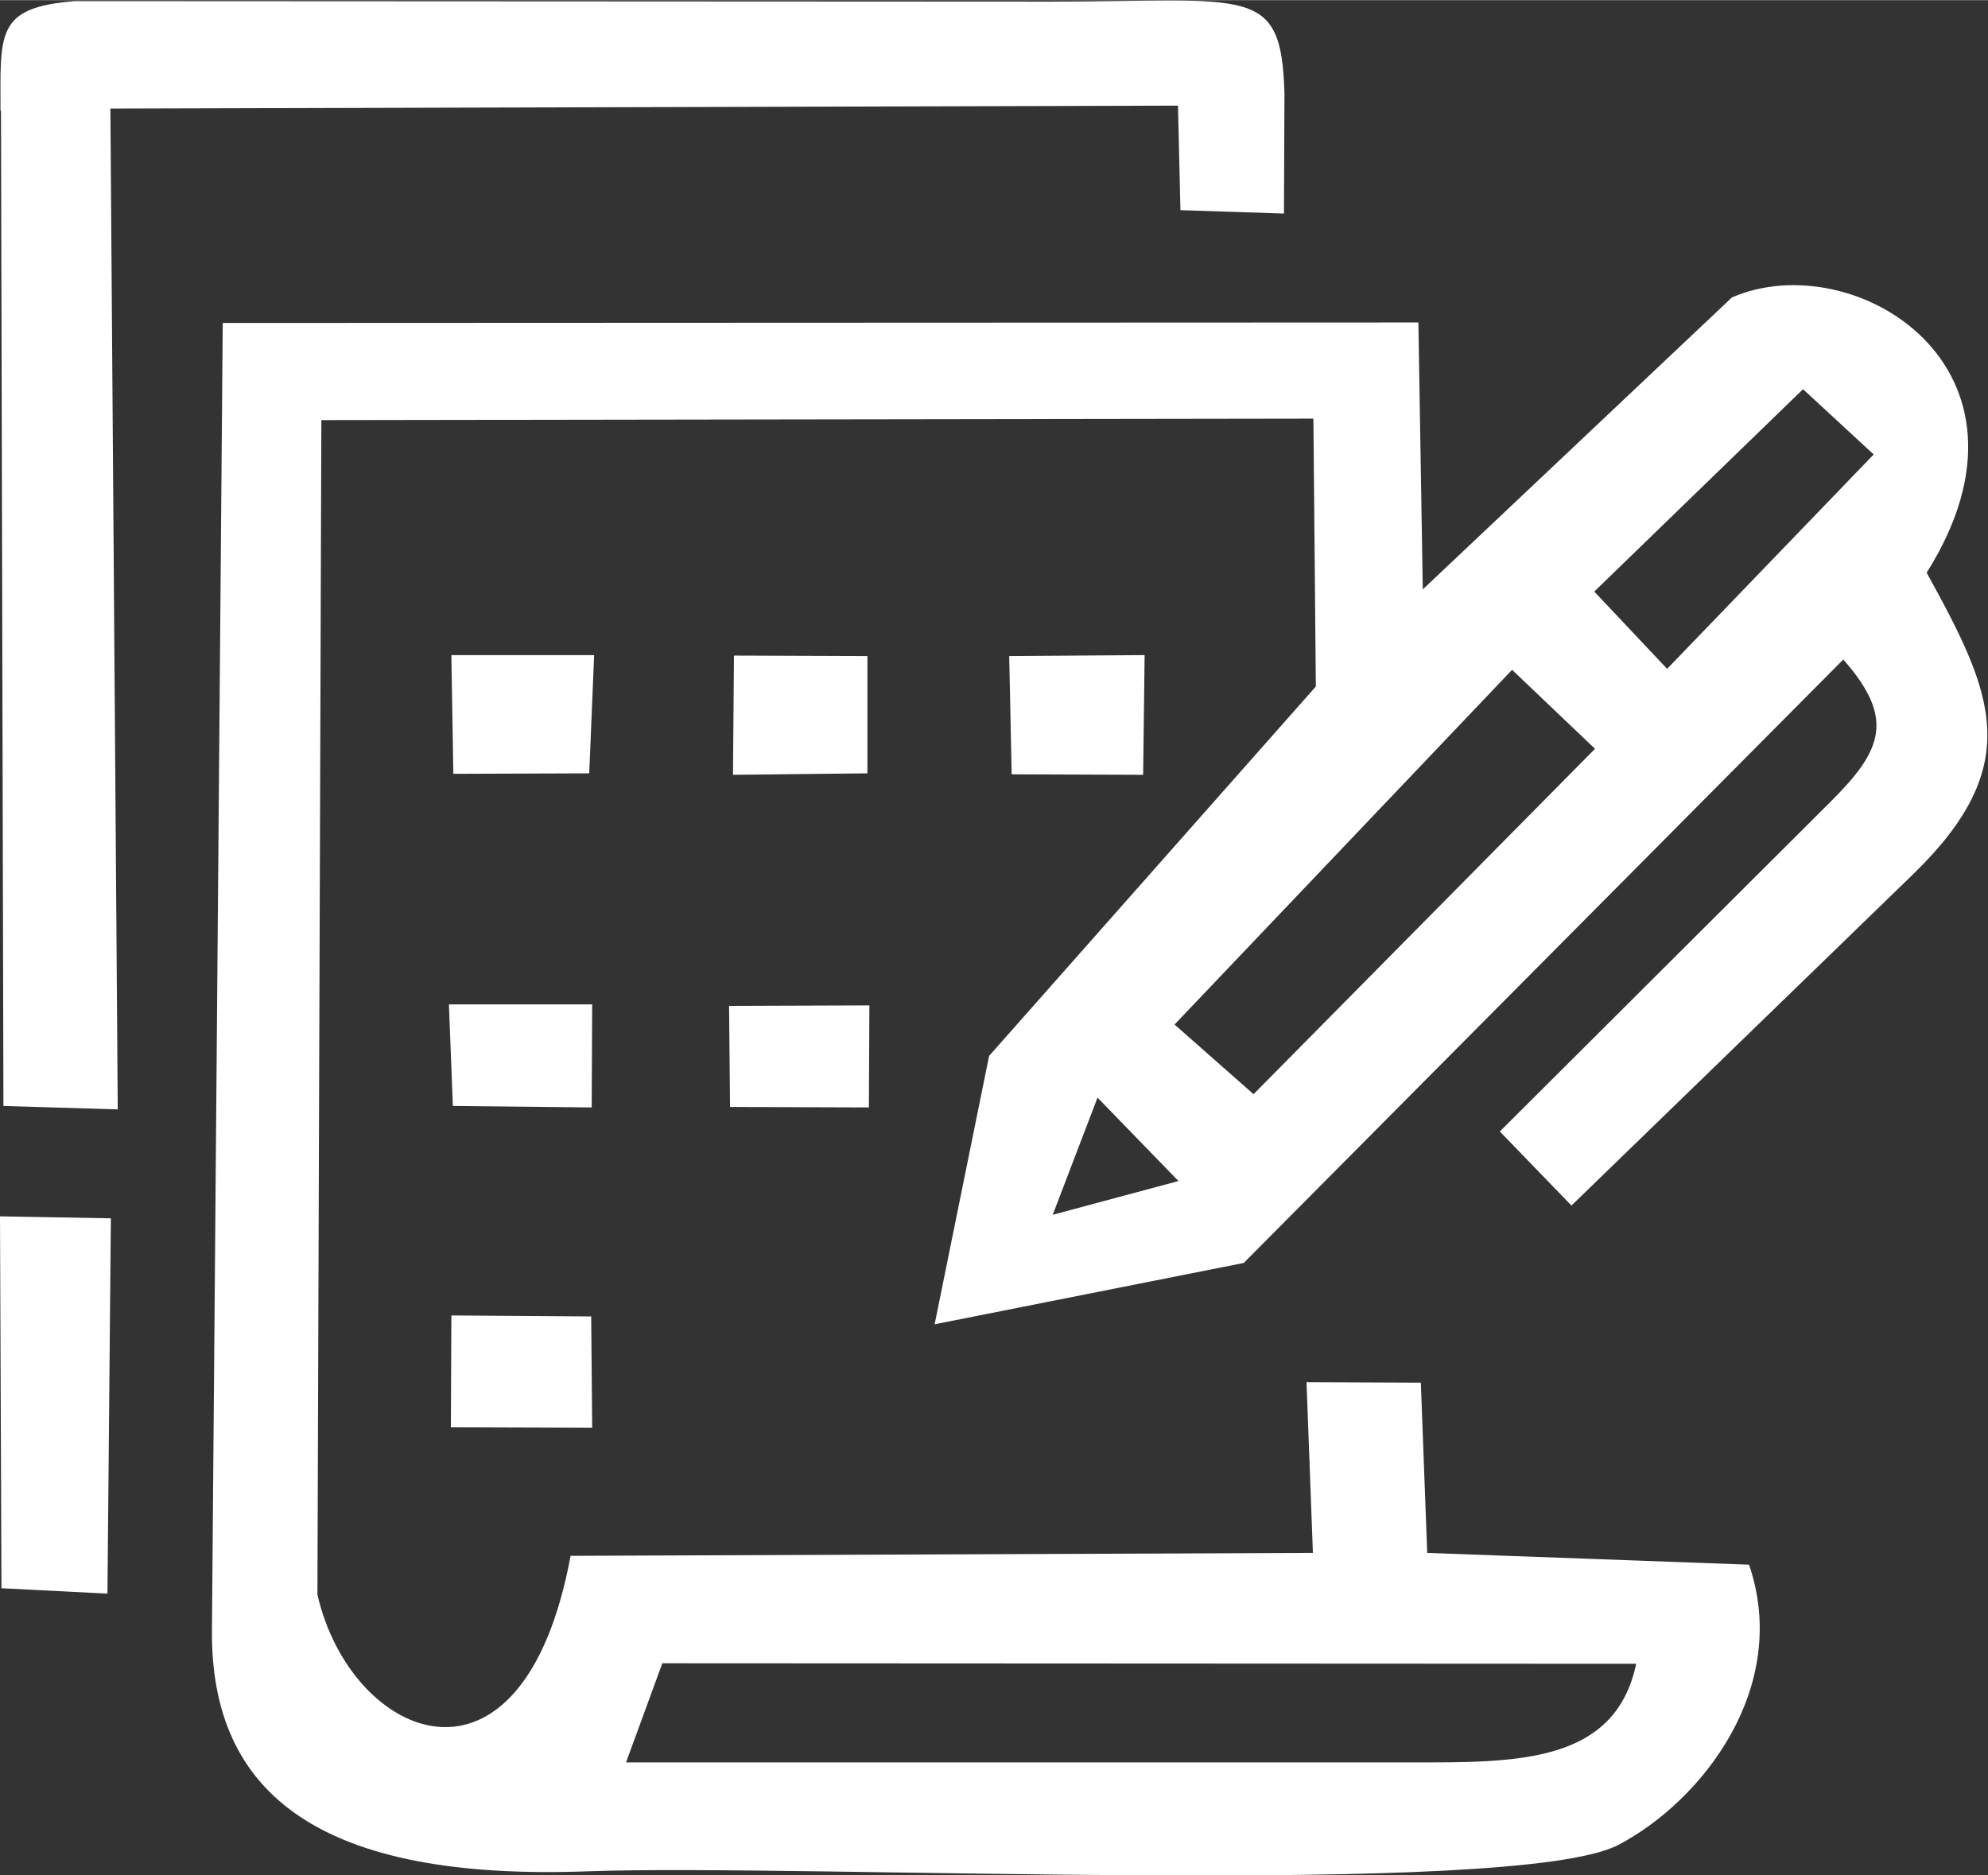 <?xml version="1.0" encoding="UTF-8"?>
<!DOCTYPE svg PUBLIC "-//W3C//DTD SVG 1.1//EN" "http://www.w3.org/Graphics/SVG/1.1/DTD/svg11.dtd">
<!-- Creator: CorelDRAW 2021 (64-Bit) -->
<svg xmlns="http://www.w3.org/2000/svg" xml:space="preserve" width="17.718mm" height="16.715mm" version="1.1" style="shape-rendering:geometricPrecision; text-rendering:geometricPrecision; image-rendering:optimizeQuality; fill-rule:evenodd; clip-rule:evenodd"
viewBox="0 0 40.52 38.22"
 xmlns:xlink="http://www.w3.org/1999/xlink"
 xmlns:xodm="http://www.corel.com/coreldraw/odm/2003">
 <rect x="0" y="0" width="40.52" height="38.22" fill="#333333" stroke="none"/>
 <defs>
  <style type="text/css">
   <![CDATA[
    .fil0 {fill:white}
   ]]>
  </style>
 </defs>
 <g id="Layer_x0020_1">
  <path class="fil0" d="M29.2 35.92l-14.64 0 -1.8 -0 0.74 -2.02 19.85 0.01c-0.4,1.87 -2.11,2.01 -4.15,2.01zm-7.74 -11.17l0.91 -2.38 1.65 1.7 -2.57 0.69zm2.48 -3.87l6.88 -7.23 1.69 1.61 -6.96 7.04 -1.61 -1.42zm8.56 -8.83l4.25 -4.12 1.44 1.33 -4.21 4.37 -1.48 -1.57zm-3.5 -0.03l-0.09 -5.45 -24.37 0.01 -0.22 26.64c-0.03,3.37 2.23,5.12 7.66,4.92 4.45,-0.16 18.92,0.56 21.01,-0.54 1.71,-0.9 3.51,-3.21 2.66,-5.71l-6.56 -0.24 -0.13 -3.47 -2.33 -0.01 0.13 3.48 -15.13 0.06c-0.98,5.27 -4.48,3.76 -5.16,0.79l0.08 -23.94 20.22 -0.03 0.05 5.46 -6.66 7.53 -1.11 5.47 6.3 -1.25 12.22 -12.3c1.08,1.22 0.77,1.87 -0.25,2.89l-6.75 6.73 1.46 1.51 6.96 -6.75c2.32,-2.25 1.62,-3.71 0.28,-6.15 2.63,-4.18 -1.49,-6.69 -3.97,-5.61l-6.3 5.95zm-28.98 -9.77l0.05 20.29 2.33 0.07 -0.15 -20.4 21.76 -0.06 0.05 2.13 2.11 0.07 0.01 -2.44c-0.06,-2.25 -0.7,-1.88 -4.8,-1.88l-19.86 -0.01c-1.61,0.13 -1.51,0.65 -1.51,2.24zm0.01 30.12l2.16 0.11 0.07 -7.65 -2.26 -0.04 0.03 7.58zm9.21 -16.6l2.77 -0.01 0.1 -2.41 -2.91 -0 0.04 2.42zm-0.05 13.32l2.88 0.01 -0.02 -2.27 -2.85 -0.02 -0.01 2.27zm11.43 -13.31l2.68 0.01 0.03 -2.44 -2.76 0.02 0.05 2.41zm-11.39 6.76l2.83 0.03 0.01 -2.1 -2.92 0 0.08 2.06zm5.71 -6.75l2.74 -0.03 0 -2.39 -2.72 -0.01 -0.02 2.44zm-0.06 6.77l2.83 0.01 0.01 -2.08 -2.86 0.01 0.02 2.06z"/>
 </g>
</svg>
